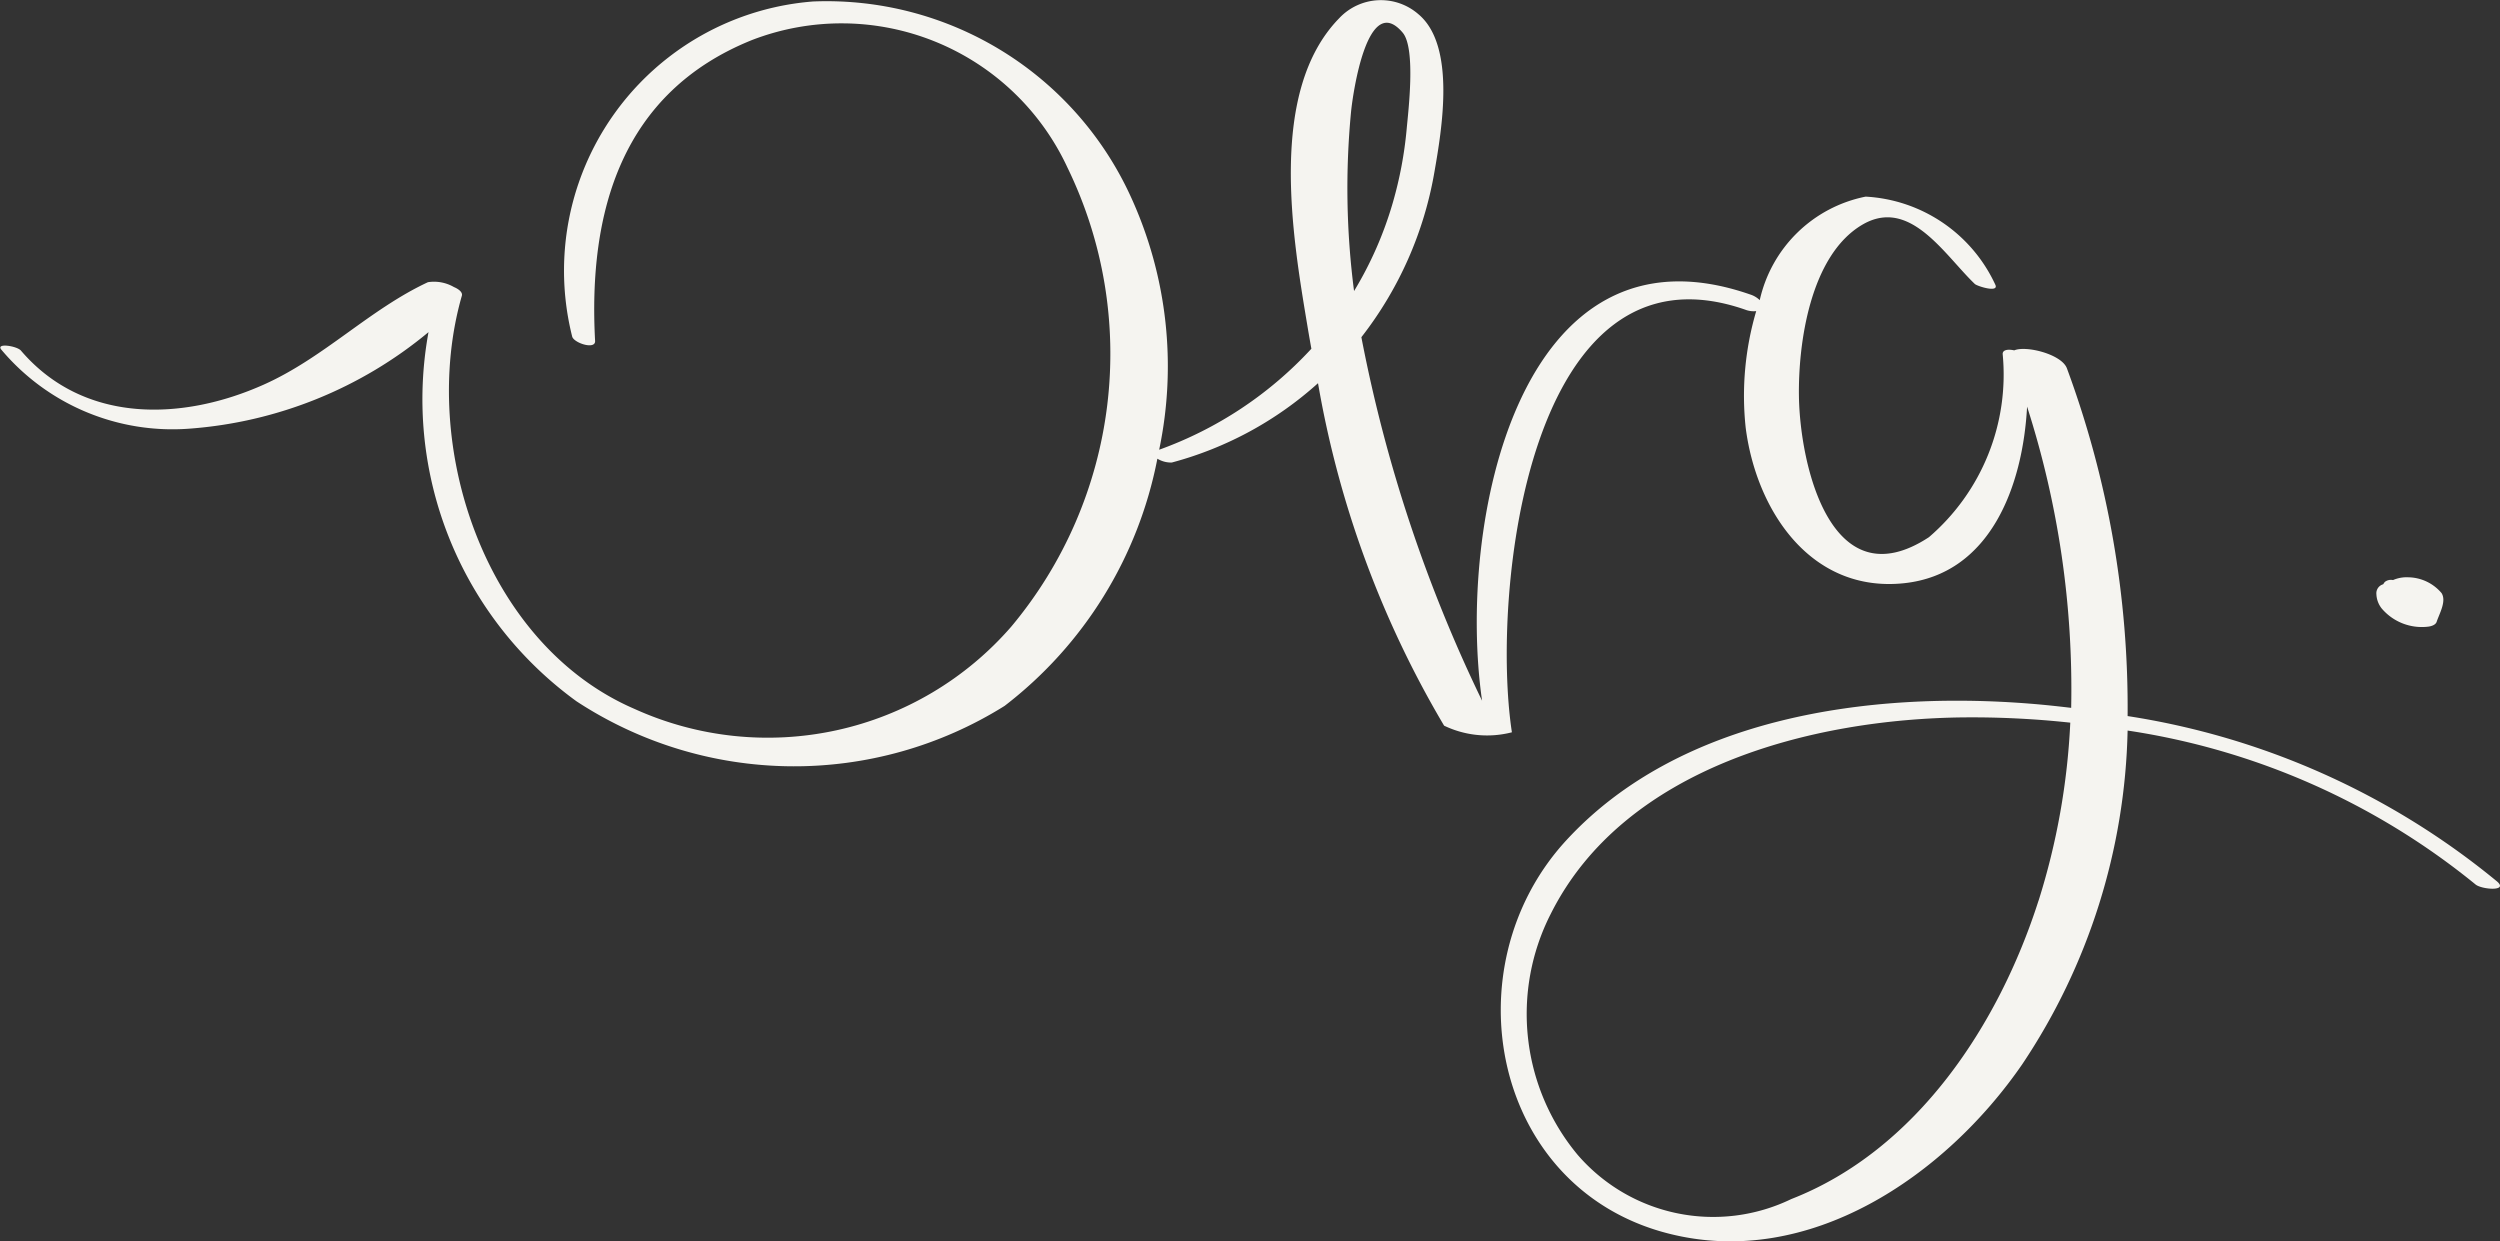 <svg xmlns="http://www.w3.org/2000/svg" width="47.45" height="23.558" viewBox="0 0 47.45 23.558">
  <rect x="0" y="0" width="47.45" height="23.558" fill="#333333" stroke="none"/>
  <g id="Group_67" data-name="Group 67" transform="translate(-666.756 -381.125)">
    <g id="Group_7" data-name="Group 7" transform="translate(666.756 381.125)">
      <path id="Path_2" data-name="Path 2" d="M714.152,397.857a14.5,14.5,0,0,0-7.014-3.141,18.554,18.554,0,0,0-1.152-6.6c-.1-.268-.776-.437-1-.341-.113-.026-.224-.013-.219.072a4.068,4.068,0,0,1-1.4,3.474c-1.853,1.215-2.444-1.351-2.467-2.662-.017-1.011.211-2.675,1.193-3.263.905-.542,1.559.555,2.144,1.118.044.043.454.171.393.021a2.885,2.885,0,0,0-2.464-1.678,2.576,2.576,0,0,0-2.01,1.965.455.455,0,0,0-.182-.108c-4.4-1.529-5.57,4.375-5.088,7.711a27.9,27.9,0,0,1-2.291-6.9,7.034,7.034,0,0,0,1.385-3.128c.142-.811.413-2.4-.3-3a1.084,1.084,0,0,0-1.506.074c-1.353,1.386-.889,4.127-.608,5.811q.038.23.08.462a7.293,7.293,0,0,1-2.889,1.917,7.714,7.714,0,0,0-.529-4.782,6.348,6.348,0,0,0-6.039-3.726,5.125,5.125,0,0,0-4.573,6.36c.033.123.444.256.435.083-.133-2.451.5-4.715,2.98-5.712a4.726,4.726,0,0,1,5.986,2.423,8.073,8.073,0,0,1-1.065,8.709,6.123,6.123,0,0,1-7.156,1.563c-2.835-1.225-4.09-5-3.274-7.841.019-.064-.058-.126-.151-.165a.755.755,0,0,0-.493-.092c-1.11.518-1.978,1.436-3.116,1.944-1.54.689-3.414.751-4.609-.646-.074-.087-.478-.151-.373-.019a4.244,4.244,0,0,0,3.583,1.5,8.021,8.021,0,0,0,4.526-1.831,7.081,7.081,0,0,0,2.808,7.006,7.531,7.531,0,0,0,8.126.088,7.778,7.778,0,0,0,2.9-4.692.5.5,0,0,0,.273.073,6.746,6.746,0,0,0,2.776-1.506,19.1,19.1,0,0,0,2.393,6.5,1.884,1.884,0,0,0,1.287.126c-.4-2.615.3-9.456,4.427-8.022a.443.443,0,0,0,.21.028,5.683,5.683,0,0,0-.2,2.212c.2,1.569,1.231,3.136,3,2.953,1.647-.171,2.261-1.848,2.341-3.352a17.528,17.528,0,0,1,.837,5.717c-.255-.03-.509-.058-.762-.078-3.037-.245-6.657.235-8.828,2.6-2.206,2.406-1.4,6.6,1.941,7.454,2.675.687,5.266-1.1,6.72-3.211a11.826,11.826,0,0,0,2-6.334,13.649,13.649,0,0,1,6.6,2.918C713.847,398.008,714.374,398.051,714.152,397.857ZM692.4,383.236c.034-.33.308-2.285.979-1.491.253.3.105,1.5.076,1.825a7.45,7.45,0,0,1-.263,1.4,6.979,6.979,0,0,1-.736,1.679A15.156,15.156,0,0,1,692.4,383.236Zm13.047,14.984c-.751,2.348-2.308,4.733-4.692,5.663a3.4,3.4,0,0,1-4.055-.839,4.18,4.18,0,0,1-.51-4.575c1.4-2.793,4.977-3.7,7.842-3.728a17.413,17.413,0,0,1,2.018.1A13.271,13.271,0,0,1,705.448,398.22Z" transform="translate(-666.756 -381.125)" fill="#f5f4f0"/>
    </g>
    <g id="Group_8" data-name="Group 8" transform="translate(711.861 392.078)">
      <path id="Path_3" data-name="Path 3" d="M1218.274,515.579c.056-.007.141-.03.162-.093.052-.157.19-.39.093-.544a.844.844,0,0,0-.636-.3.642.642,0,0,0-.286.053.184.184,0,0,0-.158.038c-.01.014-.019.028-.029.042a.177.177,0,0,0-.128.188.463.463,0,0,0,.1.27A1,1,0,0,0,1218.274,515.579Z" transform="translate(-1217.293 -514.638)" fill="#f5f4f0"/>
    </g>
  </g>
</svg>
